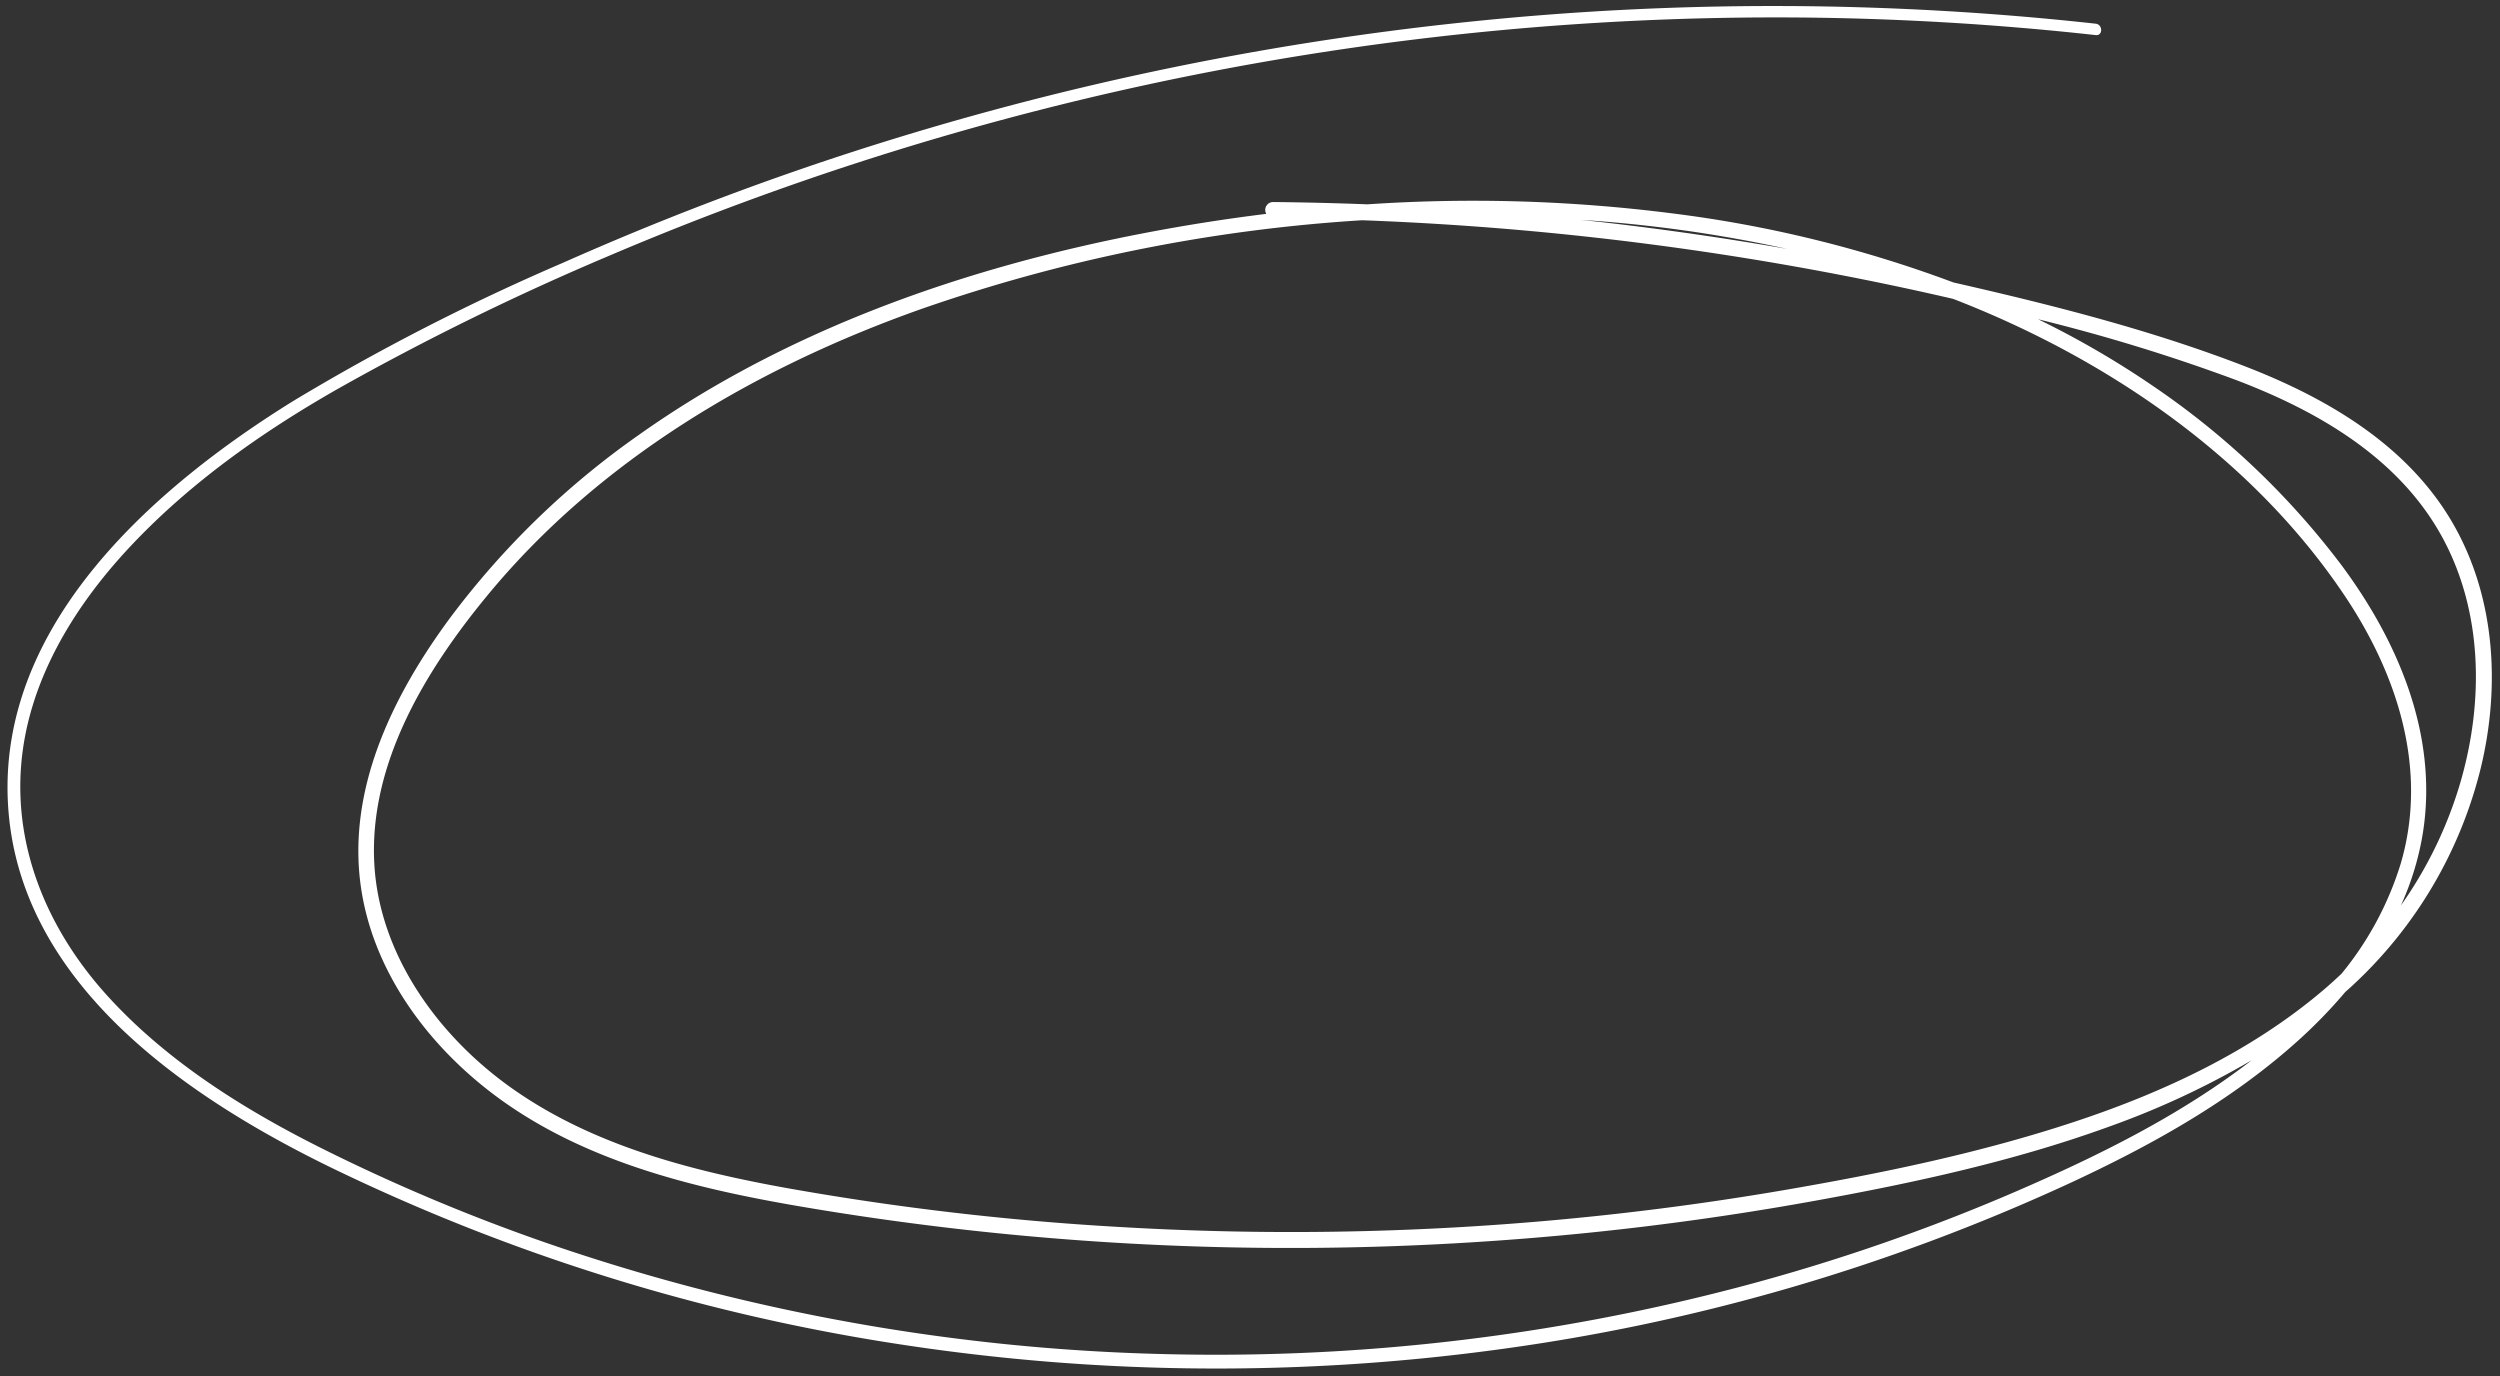 <?xml version="1.0" encoding="UTF-8" standalone="no"?><svg xmlns="http://www.w3.org/2000/svg" xmlns:xlink="http://www.w3.org/1999/xlink" fill="#ffffff" height="182.9" preserveAspectRatio="xMidYMid meet" version="1" viewBox="-1.0 -0.8 332.3 182.9" width="332.3" zoomAndPan="magnify"><rect x="-1.0" y="-0.8" width="332.3" height="182.9" fill="#333333" stroke="none"/><g data-name="14" id="change1_1"><path d="M325.34,69.307c-5.882-10.627-16.64-17.01-27.64-21.3-12.571-4.9-25.887-8.267-39.047-11.262a164.772,164.772,0,0,0-37.3-9.173,209.228,209.228,0,0,0-40.593-1.212q-6.268-.242-12.545-.306a1.05,1.05,0,0,0-.9,1.574q-8.274,1.021-16.452,2.6c-23.627,4.567-47.126,12.75-66.893,26.74a110.309,110.309,0,0,0-25.13,24.343C51.155,91.707,44.92,104.4,47.058,117.658c1.885,11.69,9.831,21.727,19.381,28.329,11.291,7.806,25.016,11.162,38.35,13.474a387.158,387.158,0,0,0,90.475,4.828,390.369,390.369,0,0,0,44.855-5.46c13.288-2.405,26.618-5.289,39.331-9.915a111.2,111.2,0,0,0,18.837-8.783l-.065.052c-9.484,7.3-20.3,12.645-31.244,17.381a259.99,259.99,0,0,1-36.859,12.725,273.2,273.2,0,0,1-76.775,8.887A271.051,271.051,0,0,1,77.157,166.25a250.222,250.222,0,0,1-35.935-14.686C31,146.4,21.023,140.092,13.269,131.556,5.671,123.19.932,112.524,1.8,101.073c.844-11.117,6.879-21.04,14.33-29.034C24.124,63.465,33.855,56.6,44.009,50.828A354.862,354.862,0,0,1,79.756,33.285,395.818,395.818,0,0,1,238.428,1.528a388.566,388.566,0,0,1,39.134,2.338c.968.107.961-1.41,0-1.516a391.544,391.544,0,0,0-83.642-.218,399.568,399.568,0,0,0-81.5,17.223,393.943,393.943,0,0,0-38.647,14.8A295.709,295.709,0,0,0,38.03,52.469C19.656,63.851-1,81.866.038,105.582c1.057,24.025,23.451,39.3,43.013,48.834a264.444,264.444,0,0,0,75.48,23.459,277.443,277.443,0,0,0,79.38.73,265.973,265.973,0,0,0,75.938-22.014c10.827-5.009,21.381-10.835,30.328-18.816a66.577,66.577,0,0,0,6.566-6.728c.34-.305.683-.6,1.017-.917a58.3,58.3,0,0,0,17.021-28.995C331.308,90.538,330.689,78.969,325.34,69.307Zm-88.8-37.025q-12.1-2.109-24.313-3.519c-1.02-.118-2.042-.222-3.064-.332A182.241,182.241,0,0,1,236.538,32.282Zm38.429,115.95c-12.687,4.216-25.887,6.942-39.047,9.195a388.171,388.171,0,0,1-88.324,4.852,371.881,371.881,0,0,1-43.9-5.14c-12.924-2.326-26.178-5.748-36.994-13.527-9.539-6.86-17.286-17.548-17.95-29.585-.736-13.326,6.826-25.729,15-35.646C78.663,60.272,99.477,48.066,121.381,40.3a218.964,218.964,0,0,1,58.673-11.825,416.807,416.807,0,0,1,75.969,9.859c.86.193,1.722.394,2.584.591,20.441,7.906,39.764,21.1,52.07,39.488,7.025,10.495,11.1,23.118,7.419,35.606a42.955,42.955,0,0,1-7.854,14.6c-.8.755-1.617,1.5-2.461,2.213C298.257,138.911,286.746,144.317,274.967,148.232Zm51.185-45.442a55.179,55.179,0,0,1-8.028,16.762,37.76,37.76,0,0,0,2.951-9.818c1.97-12.867-3.3-25.264-10.86-35.431a105.514,105.514,0,0,0-25.045-23.8A120.759,120.759,0,0,0,269.9,41.633,240.338,240.338,0,0,1,296.186,49.7c11.039,4.187,21.932,10.5,27.633,21.268C328.975,80.706,329.105,92.358,326.152,102.79Z"/></g></svg>